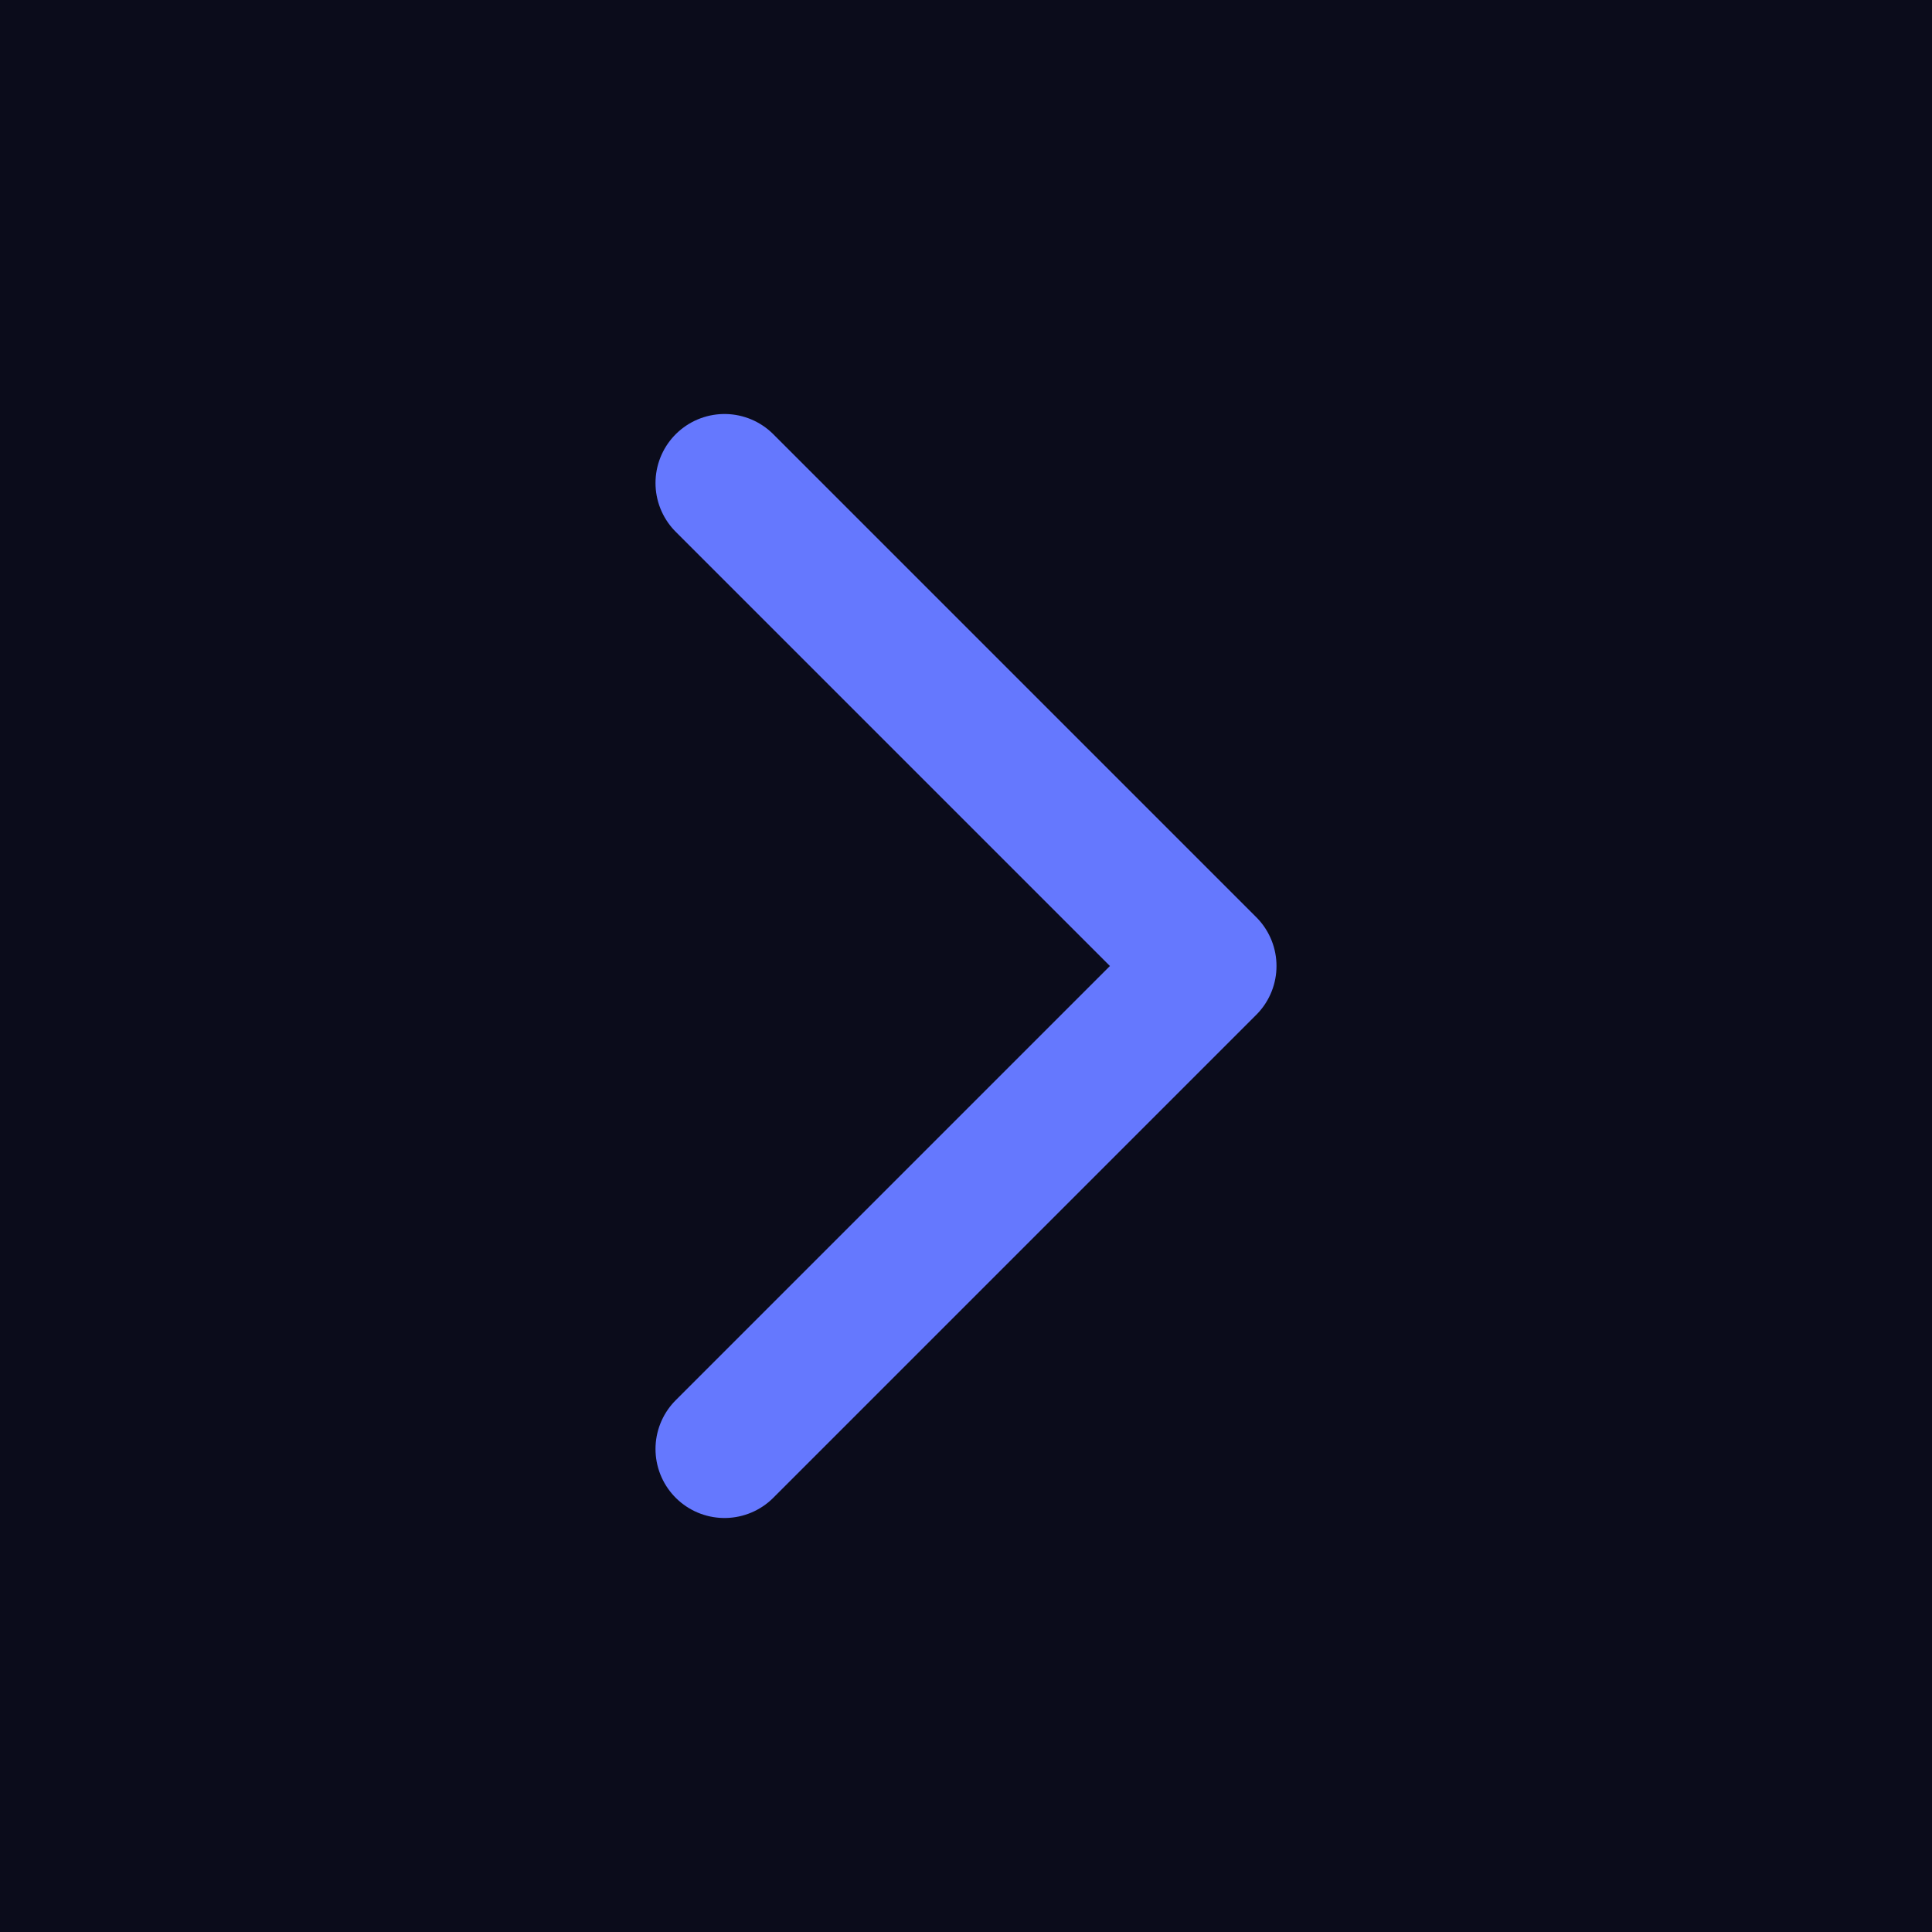 <svg width="14" height="14" viewBox="0 0 14 14" fill="none" xmlns="http://www.w3.org/2000/svg">
<rect width="14" height="14" fill="#1E1E1E"/>
<g id="&#237;&#154;&#140;&#236;&#130;&#172;&#236;&#134;&#140;&#234;&#176;&#156; &#236;&#155;&#185;: &#235;&#148;&#148;&#236;&#158;&#144;&#236;&#157;&#184; &#236;&#181;&#156;&#236;&#162;&#133;">
<path d="M-3887 -5641.32C-3887 -5642.42 -3886.1 -5643.32 -3885 -5643.32H9615C9616.1 -5643.32 9617 -5642.42 9617 -5641.32V8732.68C9617 8733.79 9616.1 8734.68 9615 8734.68H-3885C-3886.1 8734.68 -3887 8733.79 -3887 8732.68V-5641.32Z" fill="#444444"/>
<path d="M-3885 -5643.32V-5642.32H9615V-5643.32V-5644.32H-3885V-5643.32ZM9617 -5641.32H9616V8732.68H9617H9618V-5641.32H9617ZM9615 8734.68V8733.68H-3885V8734.68V8735.68H9615V8734.68ZM-3887 8732.68H-3886V-5641.32H-3887H-3888V8732.68H-3887ZM-3885 8734.68V8733.68C-3885.55 8733.68 -3886 8733.23 -3886 8732.68H-3887H-3888C-3888 8734.34 -3886.66 8735.68 -3885 8735.68V8734.68ZM9617 8732.68H9616C9616 8733.23 9615.55 8733.68 9615 8733.68V8734.68V8735.68C9616.66 8735.68 9618 8734.34 9618 8732.68H9617ZM9615 -5643.32V-5642.32C9615.55 -5642.32 9616 -5641.87 9616 -5641.32H9617H9618C9618 -5642.98 9616.66 -5644.32 9615 -5644.32V-5643.32ZM-3885 -5643.32V-5644.32C-3886.66 -5644.32 -3888 -5642.97 -3888 -5641.32H-3887H-3886C-3886 -5641.87 -3885.55 -5642.32 -3885 -5642.32V-5643.32Z" fill="white" fill-opacity="0.1"/>
<g id="Solutions" clip-path="url(#clip0_0_1)">
<rect width="1440" height="6362" transform="translate(-544 -4964.32)" fill="#0B0C1B"/>
<g id="Content">
<g id="Pricing" clip-path="url(#clip1_0_1)">
<rect width="1440" height="768" transform="translate(-544 -426)" fill="#0B0C1B"/>
<g id="Rectangle 5" opacity="0.32" filter="url(#filter0_f_0_1)">
<path d="M496.703 -633.096L368.146 -707.319L6.936 -81.684L-201.177 366.129L135.493 -7.461L496.703 -633.096Z" fill="url(#paint0_linear_0_1)" fill-opacity="0.7"/>
</g>
<g id="Frame 2147225362">
<g id="Frame 2147225361">
<rect x="-23.5" y="-157.5" width="399" height="419" rx="7.5" fill="#0E1023"/>
<rect x="-23.5" y="-157.5" width="399" height="419" rx="7.5" stroke="#1C2C7B"/>
<g id="Frame 2147225361_2">
<g id="Frame 2147225358">
<g id="Frame 2085667310">
<g id="Frame 2147225357">
<rect x="-4" y="-4" width="21.708" height="22" rx="10.854" fill="#0B0C1B"/>
<rect x="-4" y="-4" width="21.708" height="22" rx="10.854" stroke="#1C2C7B" stroke-linecap="round" stroke-linejoin="round"/>
<g id="Down - 3">
<path id="Vector" d="M5.25 3.5L8.75 7L5.25 10.5" stroke="#6578FE" stroke-linecap="round" stroke-linejoin="round"/>
</g>
</g>
</g>
</g>
</g>
</g>
</g>
</g>
</g>
</g>
</g>
<defs>
<filter id="filter0_f_0_1" x="-318.283" y="-824.424" width="932.092" height="1307.66" filterUnits="userSpaceOnUse" color-interpolation-filters="sRGB">
<feFlood flood-opacity="0" result="BackgroundImageFix"/>
<feBlend mode="normal" in="SourceGraphic" in2="BackgroundImageFix" result="shape"/>
<feGaussianBlur stdDeviation="58.553" result="effect1_foregroundBlur_0_1"/>
</filter>
<linearGradient id="paint0_linear_0_1" x1="176.954" y1="-211.021" x2="-228.996" y2="365.699" gradientUnits="userSpaceOnUse">
<stop stop-color="#475CFD" stop-opacity="0.7"/>
<stop offset="1" stop-color="#D5D8FF"/>
</linearGradient>
<clipPath id="clip0_0_1">
<rect width="1440" height="6362" fill="white" transform="translate(-544 -4964.32)"/>
</clipPath>
<clipPath id="clip1_0_1">
<rect width="1440" height="768" fill="white" transform="translate(-544 -426)"/>
</clipPath>
</defs>
</svg>
